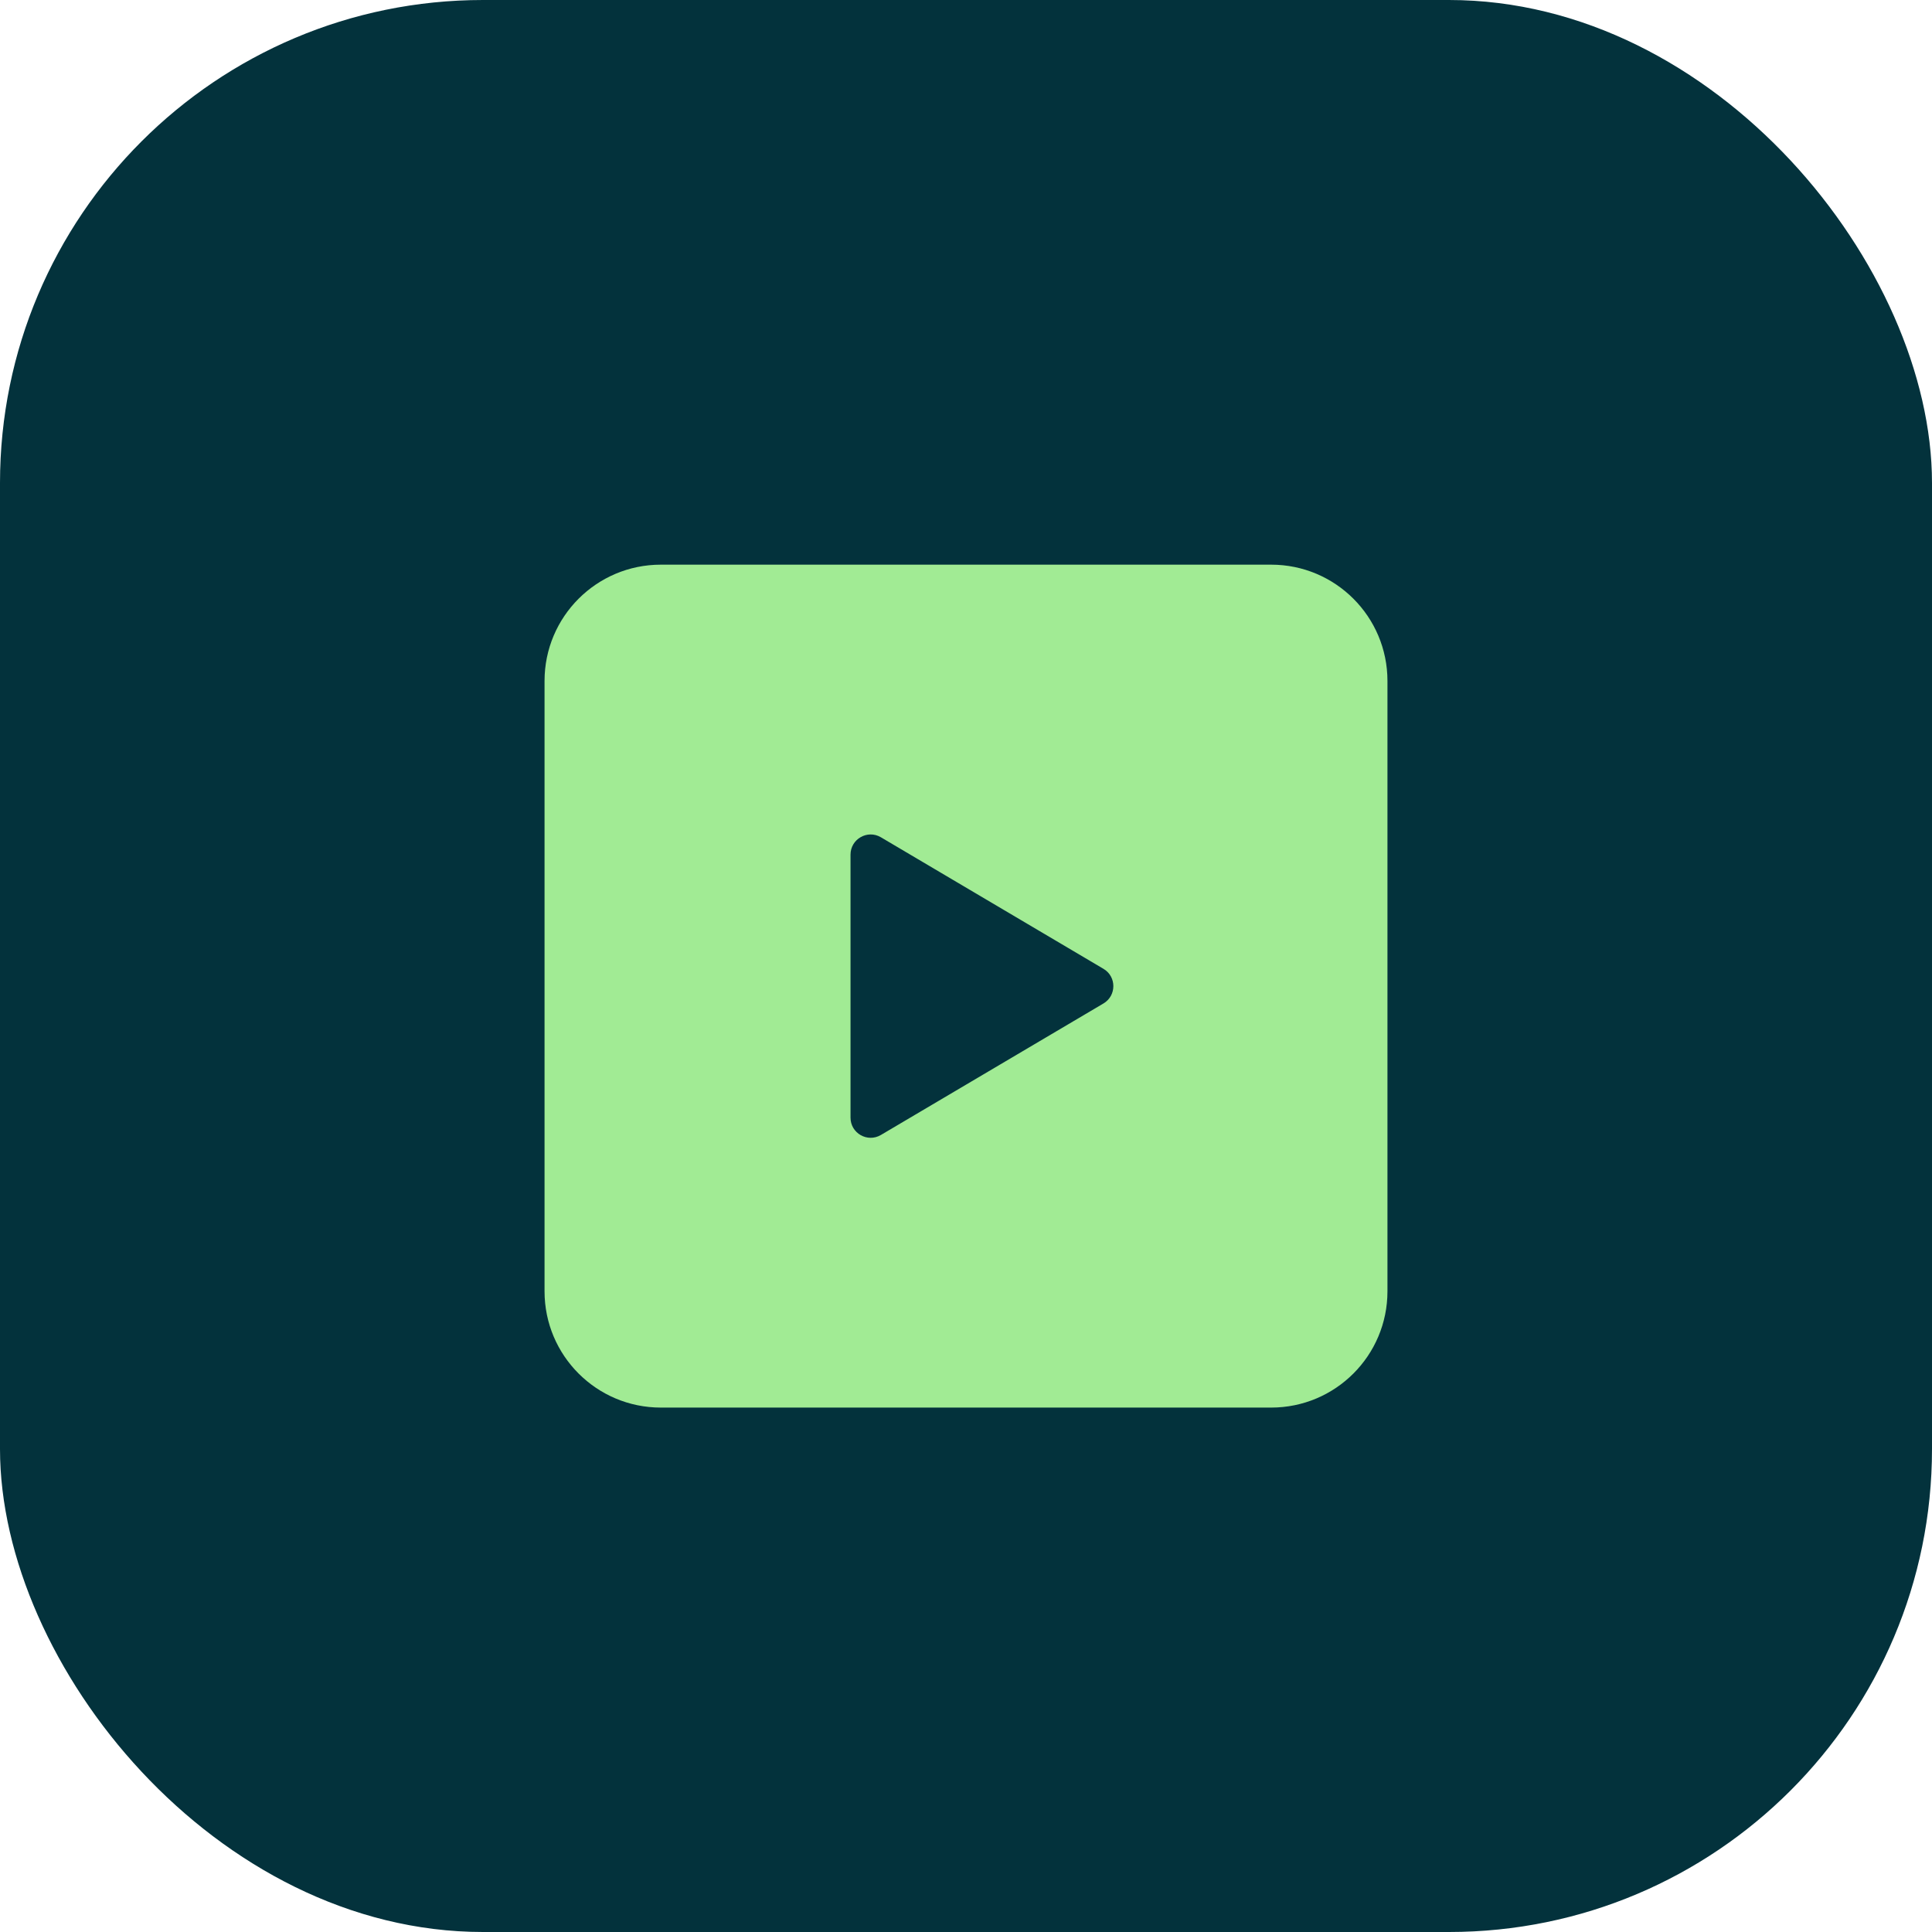 <svg width="48" height="48" viewBox="0 0 48 48" fill="none" xmlns="http://www.w3.org/2000/svg">
<rect width="48" height="48" rx="12" fill="#03323C"/>
<path d="M13.529 16.918C13.529 15.322 14.822 14.029 16.418 14.029H31.582C33.178 14.029 34.471 15.322 34.471 16.918V32.082C34.471 33.678 33.178 34.971 31.582 34.971H16.418C14.822 34.971 13.529 33.678 13.529 32.082V16.918Z" fill="#A1EB94"/>
<path d="M27.415 24.931C27.743 24.737 27.743 24.263 27.415 24.07L21.886 20.802C21.552 20.605 21.131 20.846 21.131 21.233V27.768C21.131 28.155 21.552 28.395 21.886 28.198L27.415 24.931Z" fill="#03323C"/>
</svg>
